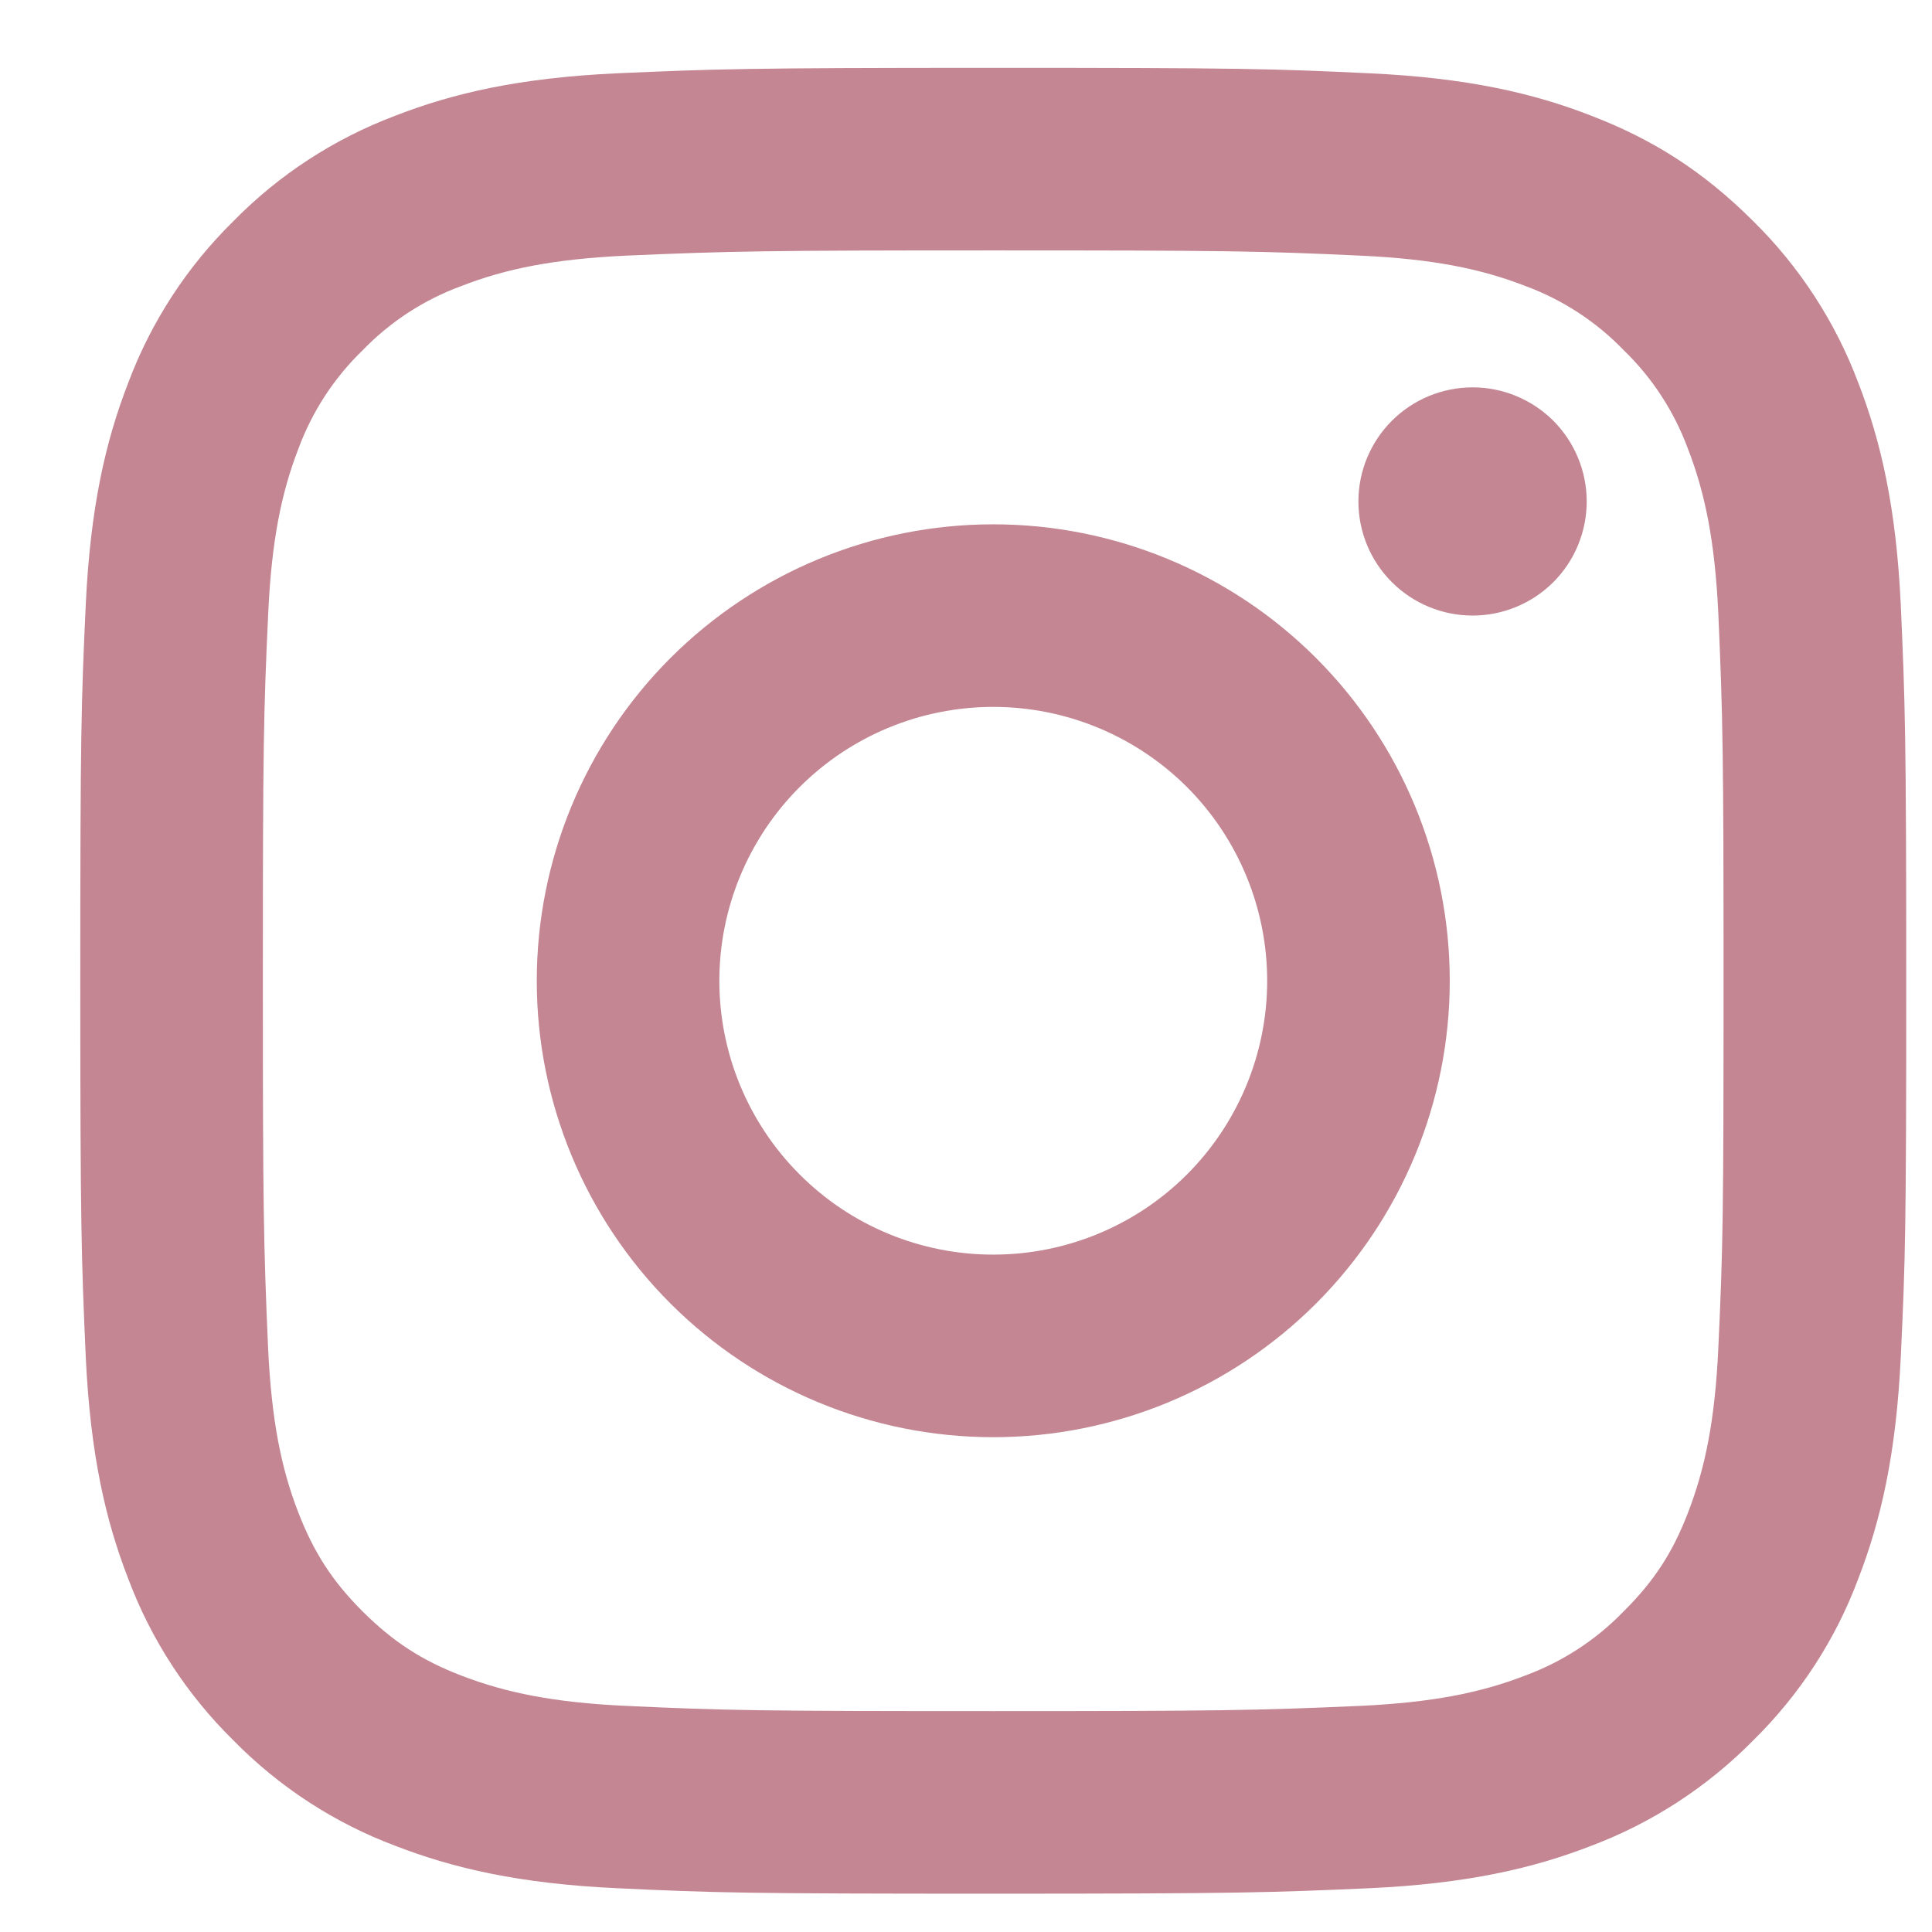 <svg width="18" height="18" viewBox="0 0 18 18" fill="none" xmlns="http://www.w3.org/2000/svg">
                                            <path d="M9.254 6.586C8.577 6.586 7.928 6.855 7.45 7.333C6.971 7.812 6.702 8.461 6.702 9.138C6.702 9.814 6.971 10.463 7.45 10.942C7.928 11.421 8.577 11.689 9.254 11.689C9.931 11.689 10.58 11.421 11.059 10.942C11.537 10.463 11.806 9.814 11.806 9.138C11.806 8.461 11.537 7.812 11.059 7.333C10.58 6.855 9.931 6.586 9.254 6.586ZM9.254 4.885C10.382 4.885 11.464 5.333 12.261 6.13C13.059 6.928 13.507 8.01 13.507 9.138C13.507 10.266 13.059 11.347 12.261 12.145C11.464 12.942 10.382 13.39 9.254 13.39C8.126 13.39 7.045 12.942 6.247 12.145C5.449 11.347 5.001 10.266 5.001 9.138C5.001 8.01 5.449 6.928 6.247 6.13C7.045 5.333 8.126 4.885 9.254 4.885ZM14.783 4.672C14.783 4.954 14.671 5.225 14.472 5.424C14.272 5.623 14.002 5.735 13.72 5.735C13.438 5.735 13.167 5.623 12.968 5.424C12.768 5.225 12.656 4.954 12.656 4.672C12.656 4.39 12.768 4.12 12.968 3.92C13.167 3.721 13.438 3.609 13.72 3.609C14.002 3.609 14.272 3.721 14.472 3.92C14.671 4.12 14.783 4.39 14.783 4.672ZM9.254 2.333C7.15 2.333 6.806 2.339 5.827 2.382C5.16 2.414 4.713 2.503 4.298 2.665C3.951 2.792 3.636 2.997 3.379 3.263C3.113 3.52 2.908 3.834 2.78 4.181C2.619 4.598 2.53 5.045 2.499 5.711C2.455 6.65 2.449 6.978 2.449 9.138C2.449 11.243 2.455 11.586 2.498 12.565C2.53 13.231 2.619 13.679 2.78 14.093C2.924 14.463 3.094 14.729 3.377 15.012C3.663 15.297 3.93 15.469 4.295 15.61C4.716 15.772 5.163 15.862 5.826 15.893C6.765 15.937 7.094 15.942 9.253 15.942C11.358 15.942 11.701 15.936 12.68 15.893C13.345 15.861 13.793 15.772 14.209 15.611C14.556 15.483 14.87 15.279 15.127 15.013C15.414 14.728 15.585 14.461 15.726 14.095C15.888 13.676 15.978 13.229 16.009 12.564C16.053 11.626 16.058 11.296 16.058 9.138C16.058 7.033 16.052 6.69 16.009 5.711C15.977 5.045 15.887 4.596 15.726 4.181C15.598 3.834 15.394 3.52 15.128 3.263C14.871 2.996 14.557 2.792 14.21 2.664C13.793 2.502 13.345 2.413 12.68 2.382C11.742 2.338 11.415 2.333 9.254 2.333ZM9.254 0.632C11.565 0.632 11.854 0.64 12.761 0.683C13.666 0.725 14.284 0.867 14.825 1.078C15.387 1.294 15.86 1.587 16.333 2.059C16.765 2.484 17.1 2.999 17.313 3.566C17.523 4.108 17.666 4.726 17.709 5.632C17.749 6.538 17.76 6.827 17.76 9.138C17.76 11.449 17.752 11.737 17.709 12.644C17.666 13.55 17.523 14.166 17.313 14.709C17.101 15.277 16.766 15.791 16.333 16.216C15.907 16.648 15.393 16.983 14.825 17.197C14.284 17.407 13.666 17.55 12.761 17.592C11.854 17.632 11.565 17.643 9.254 17.643C6.943 17.643 6.655 17.635 5.747 17.592C4.842 17.55 4.226 17.407 3.683 17.197C3.115 16.984 2.601 16.649 2.176 16.216C1.743 15.791 1.408 15.277 1.195 14.709C0.984 14.167 0.842 13.55 0.799 12.644C0.759 11.737 0.748 11.449 0.748 9.138C0.748 6.827 0.757 6.538 0.799 5.632C0.842 4.725 0.984 4.109 1.195 3.566C1.408 2.998 1.743 2.484 2.176 2.059C2.601 1.626 3.115 1.292 3.683 1.078C4.225 0.867 4.841 0.725 5.747 0.683C6.655 0.643 6.943 0.632 9.254 0.632Z" fill="#C38692"/>
                                            </svg>
